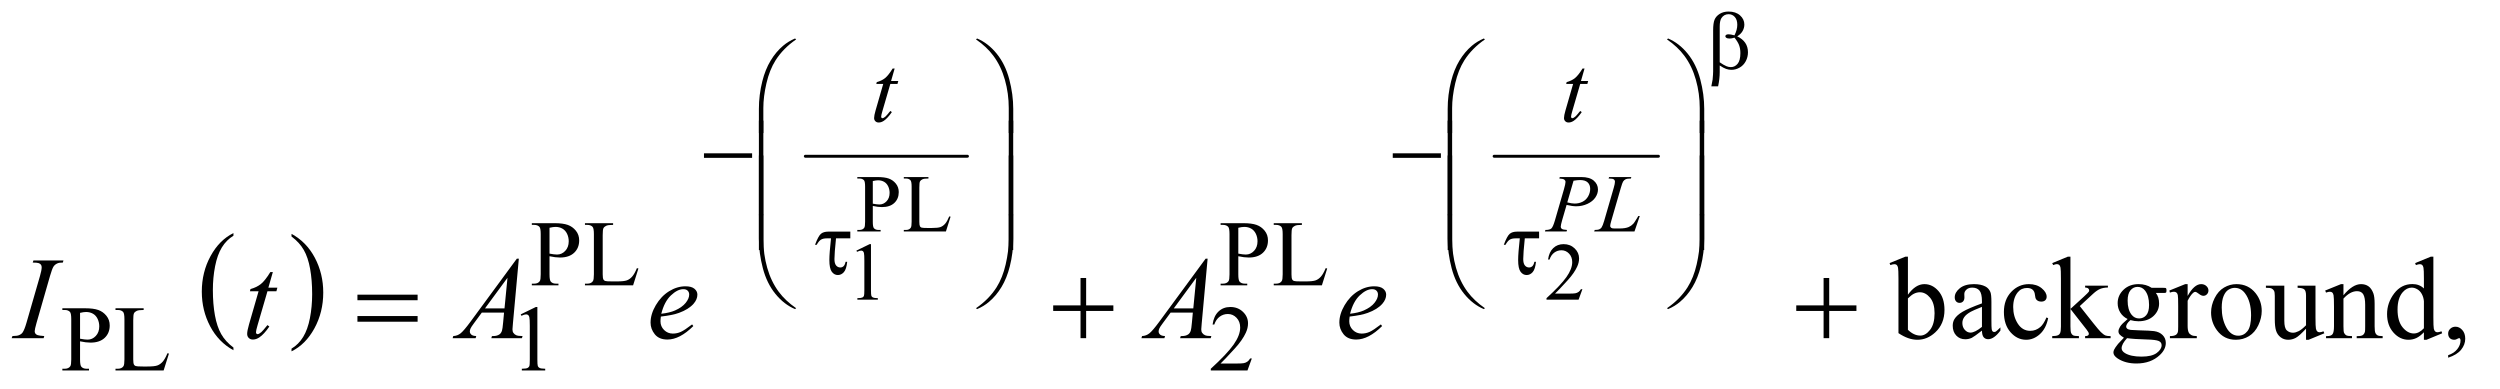 <?xml version="1.0" encoding="UTF-8"?>
<!DOCTYPE svg PUBLIC '-//W3C//DTD SVG 1.0//EN'
          'http://www.w3.org/TR/2001/REC-SVG-20010904/DTD/svg10.dtd'>
<svg stroke-dasharray="none" shape-rendering="auto" xmlns="http://www.w3.org/2000/svg" font-family="'Dialog'" text-rendering="auto" width="334" fill-opacity="1" color-interpolation="auto" color-rendering="auto" preserveAspectRatio="xMidYMid meet" font-size="12px" viewBox="0 0 334 52" fill="black" xmlns:xlink="http://www.w3.org/1999/xlink" stroke="black" image-rendering="auto" stroke-miterlimit="10" stroke-linecap="square" stroke-linejoin="miter" font-style="normal" stroke-width="1" height="52" stroke-dashoffset="0" font-weight="normal" stroke-opacity="1"
><!--Generated by the Batik Graphics2D SVG Generator--><defs id="genericDefs"
  /><g
  ><defs id="defs1"
    ><clipPath clipPathUnits="userSpaceOnUse" id="clipPath1"
      ><path d="M0.847 2.176 L212.236 2.176 L212.236 34.804 L0.847 34.804 L0.847 2.176 Z"
      /></clipPath
      ><clipPath clipPathUnits="userSpaceOnUse" id="clipPath2"
      ><path d="M27.051 69.52 L27.051 1111.949 L6780.699 1111.949 L6780.699 69.52 Z"
      /></clipPath
    ></defs
    ><g transform="scale(1.576,1.576) translate(-0.847,-2.176) matrix(0.031,0,0,0.031,0,0)"
    ><path d="M665.688 1020.578 L665.688 1027.969 Q624.781 1005.625 601.977 962.398 Q579.172 919.172 579.172 867.781 Q579.172 814.328 603.148 770.414 Q627.125 726.5 665.688 707.594 L665.688 714.812 Q646.406 726.5 634.023 746.781 Q621.641 767.062 615.531 798.258 Q609.422 829.453 609.422 863.312 Q609.422 901.641 615.062 932.578 Q620.703 963.516 632.305 983.883 Q643.906 1004.25 665.688 1020.578 Z" stroke="none" clip-path="url(#clipPath2)"
    /></g
    ><g transform="matrix(0.049,0,0,0.049,-1.334,-3.429)"
    ><path d="M822.047 714.812 L822.047 707.594 Q862.969 729.766 885.773 772.992 Q908.578 816.219 908.578 867.609 Q908.578 921.062 884.594 965.062 Q860.609 1009.062 822.047 1027.969 L822.047 1020.578 Q841.484 1008.891 853.867 988.609 Q866.25 968.328 872.289 937.219 Q878.328 906.109 878.328 872.078 Q878.328 833.922 872.758 802.898 Q867.188 771.875 855.516 751.508 Q843.844 731.141 822.047 714.812 Z" stroke="none" clip-path="url(#clipPath2)"
    /></g
    ><g stroke-width="8" transform="matrix(0.049,0,0,0.049,-1.334,-3.429)" stroke-linejoin="round" stroke-linecap="round"
    ><line y2="496" fill="none" x1="2223" clip-path="url(#clipPath2)" x2="2665" y1="496"
    /></g
    ><g stroke-width="8" transform="matrix(0.049,0,0,0.049,-1.334,-3.429)" stroke-linejoin="round" stroke-linecap="round"
    ><line y2="496" fill="none" x1="4101" clip-path="url(#clipPath2)" x2="4549" y1="496"
    /></g
    ><g transform="matrix(0.049,0,0,0.049,-1.334,-3.429)"
    ><path d="M2406.938 631.547 L2406.938 674.75 Q2406.938 688.75 2410 692.141 Q2414.156 696.953 2422.578 696.953 L2428.266 696.953 L2428.266 701 L2364.719 701 L2364.719 696.953 L2370.297 696.953 Q2379.703 696.953 2383.75 690.828 Q2385.938 687.438 2385.938 674.75 L2385.938 578.938 Q2385.938 564.938 2382.984 561.547 Q2378.719 556.734 2370.297 556.734 L2364.719 556.734 L2364.719 552.688 L2419.078 552.688 Q2438.984 552.688 2450.469 556.789 Q2461.953 560.891 2469.828 570.625 Q2477.703 580.359 2477.703 593.703 Q2477.703 611.859 2465.727 623.234 Q2453.75 634.609 2431.875 634.609 Q2426.516 634.609 2420.281 633.844 Q2414.047 633.078 2406.938 631.547 ZM2406.938 625.312 Q2412.734 626.406 2417.219 626.953 Q2421.703 627.5 2424.875 627.5 Q2436.25 627.5 2444.508 618.695 Q2452.766 609.891 2452.766 595.891 Q2452.766 586.266 2448.828 578.008 Q2444.891 569.75 2437.672 565.648 Q2430.453 561.547 2421.266 561.547 Q2415.688 561.547 2406.938 563.625 L2406.938 625.312 ZM2615.406 659.984 L2619.016 660.75 L2606.328 701 L2491.484 701 L2491.484 696.953 L2497.062 696.953 Q2506.469 696.953 2510.516 690.828 Q2512.812 687.328 2512.812 674.641 L2512.812 578.938 Q2512.812 565.047 2509.75 561.547 Q2505.484 556.734 2497.062 556.734 L2491.484 556.734 L2491.484 552.688 L2558.641 552.688 L2558.641 556.734 Q2546.828 556.625 2542.07 558.922 Q2537.312 561.219 2535.562 564.719 Q2533.812 568.219 2533.812 581.453 L2533.812 674.641 Q2533.812 683.719 2535.562 687.109 Q2536.875 689.406 2539.609 690.5 Q2542.344 691.594 2556.672 691.594 L2567.5 691.594 Q2584.562 691.594 2591.453 689.078 Q2598.344 686.562 2604.031 680.164 Q2609.719 673.766 2615.406 659.984 Z" stroke="none" clip-path="url(#clipPath2)"
    /></g
    ><g transform="matrix(0.049,0,0,0.049,-1.334,-3.429)"
    ><path d="M2362.25 753.234 L2398.344 735.625 L2401.953 735.625 L2401.953 860.859 Q2401.953 873.328 2402.992 876.391 Q2404.031 879.453 2407.312 881.094 Q2410.594 882.734 2420.656 882.953 L2420.656 887 L2364.875 887 L2364.875 882.953 Q2375.375 882.734 2378.438 881.148 Q2381.5 879.562 2382.703 876.883 Q2383.906 874.203 2383.906 860.859 L2383.906 780.797 Q2383.906 764.609 2382.812 760.016 Q2382.047 756.516 2380.023 754.875 Q2378 753.234 2375.156 753.234 Q2371.109 753.234 2363.891 756.625 L2362.25 753.234 ZM4341.703 858.453 L4331.312 887 L4243.812 887 L4243.812 882.953 Q4282.422 847.734 4298.172 825.422 Q4313.922 803.109 4313.922 784.625 Q4313.922 770.516 4305.281 761.438 Q4296.641 752.359 4284.609 752.359 Q4273.672 752.359 4264.977 758.758 Q4256.281 765.156 4252.125 777.516 L4248.078 777.516 Q4250.812 757.281 4262.133 746.453 Q4273.453 735.625 4290.406 735.625 Q4308.453 735.625 4320.539 747.219 Q4332.625 758.812 4332.625 774.562 Q4332.625 785.828 4327.375 797.094 Q4319.281 814.812 4301.125 834.609 Q4273.891 864.359 4267.109 870.484 L4305.828 870.484 Q4317.641 870.484 4322.398 869.609 Q4327.156 868.734 4330.984 866.055 Q4334.812 863.375 4337.656 858.453 L4341.703 858.453 Z" stroke="none" clip-path="url(#clipPath2)"
    /></g
    ><g transform="matrix(0.049,0,0,0.049,-1.334,-3.429)"
    ><path d="M1525.5 768.625 L1525.5 818 Q1525.5 834 1529 837.875 Q1533.75 843.375 1543.375 843.375 L1549.875 843.375 L1549.875 848 L1477.25 848 L1477.25 843.375 L1483.625 843.375 Q1494.375 843.375 1499 836.375 Q1501.5 832.5 1501.5 818 L1501.5 708.5 Q1501.5 692.5 1498.125 688.625 Q1493.25 683.125 1483.625 683.125 L1477.25 683.125 L1477.25 678.5 L1539.375 678.5 Q1562.125 678.5 1575.25 683.188 Q1588.375 687.875 1597.375 699 Q1606.375 710.125 1606.375 725.375 Q1606.375 746.125 1592.688 759.125 Q1579 772.125 1554 772.125 Q1547.875 772.125 1540.75 771.25 Q1533.625 770.375 1525.5 768.625 ZM1525.5 761.5 Q1532.125 762.75 1537.25 763.375 Q1542.375 764 1546 764 Q1559 764 1568.438 753.938 Q1577.875 743.875 1577.875 727.875 Q1577.875 716.875 1573.375 707.438 Q1568.875 698 1560.625 693.312 Q1552.375 688.625 1541.875 688.625 Q1535.5 688.625 1525.5 691 L1525.5 761.5 ZM1763.75 801.125 L1767.875 802 L1753.375 848 L1622.125 848 L1622.125 843.375 L1628.5 843.375 Q1639.25 843.375 1643.875 836.375 Q1646.5 832.375 1646.5 817.875 L1646.5 708.5 Q1646.5 692.625 1643 688.625 Q1638.125 683.125 1628.5 683.125 L1622.125 683.125 L1622.125 678.5 L1698.875 678.5 L1698.875 683.125 Q1685.375 683 1679.938 685.625 Q1674.5 688.25 1672.5 692.25 Q1670.5 696.25 1670.5 711.375 L1670.5 817.875 Q1670.5 828.25 1672.5 832.125 Q1674 834.75 1677.125 836 Q1680.25 837.25 1696.625 837.25 L1709 837.25 Q1728.5 837.25 1736.375 834.375 Q1744.25 831.5 1750.75 824.188 Q1757.25 816.875 1763.75 801.125 ZM3403.5 768.625 L3403.5 818 Q3403.5 834 3407 837.875 Q3411.75 843.375 3421.375 843.375 L3427.875 843.375 L3427.875 848 L3355.25 848 L3355.25 843.375 L3361.625 843.375 Q3372.375 843.375 3377 836.375 Q3379.5 832.5 3379.5 818 L3379.5 708.5 Q3379.5 692.5 3376.125 688.625 Q3371.25 683.125 3361.625 683.125 L3355.25 683.125 L3355.25 678.5 L3417.375 678.5 Q3440.125 678.5 3453.25 683.188 Q3466.375 687.875 3475.375 699 Q3484.375 710.125 3484.375 725.375 Q3484.375 746.125 3470.688 759.125 Q3457 772.125 3432 772.125 Q3425.875 772.125 3418.75 771.25 Q3411.625 770.375 3403.5 768.625 ZM3403.5 761.5 Q3410.125 762.75 3415.25 763.375 Q3420.375 764 3424 764 Q3437 764 3446.438 753.938 Q3455.875 743.875 3455.875 727.875 Q3455.875 716.875 3451.375 707.438 Q3446.875 698 3438.625 693.312 Q3430.375 688.625 3419.875 688.625 Q3413.5 688.625 3403.5 691 L3403.5 761.5 ZM3641.75 801.125 L3645.875 802 L3631.375 848 L3500.125 848 L3500.125 843.375 L3506.5 843.375 Q3517.25 843.375 3521.875 836.375 Q3524.5 832.375 3524.5 817.875 L3524.5 708.5 Q3524.5 692.625 3521 688.625 Q3516.125 683.125 3506.5 683.125 L3500.125 683.125 L3500.125 678.5 L3576.875 678.5 L3576.875 683.125 Q3563.375 683 3557.938 685.625 Q3552.5 688.25 3550.5 692.25 Q3548.5 696.25 3548.5 711.375 L3548.5 817.875 Q3548.5 828.25 3550.5 832.125 Q3552 834.75 3555.125 836 Q3558.25 837.25 3574.625 837.25 L3587 837.25 Q3606.5 837.25 3614.375 834.375 Q3622.25 831.5 3628.75 824.188 Q3635.25 816.875 3641.75 801.125 Z" stroke="none" clip-path="url(#clipPath2)"
    /></g
    ><g transform="matrix(0.049,0,0,0.049,-1.334,-3.429)"
    ><path d="M245.5 1000.625 L245.5 1050 Q245.5 1066 249 1069.875 Q253.75 1075.375 263.375 1075.375 L269.875 1075.375 L269.875 1080 L197.25 1080 L197.25 1075.375 L203.625 1075.375 Q214.375 1075.375 219 1068.375 Q221.5 1064.5 221.5 1050 L221.5 940.5 Q221.5 924.5 218.125 920.625 Q213.25 915.125 203.625 915.125 L197.25 915.125 L197.25 910.5 L259.375 910.5 Q282.125 910.5 295.25 915.188 Q308.375 919.875 317.375 931 Q326.375 942.125 326.375 957.375 Q326.375 978.125 312.688 991.125 Q299 1004.125 274 1004.125 Q267.875 1004.125 260.75 1003.25 Q253.625 1002.375 245.5 1000.625 ZM245.5 993.5 Q252.125 994.75 257.25 995.375 Q262.375 996 266 996 Q279 996 288.438 985.938 Q297.875 975.875 297.875 959.875 Q297.875 948.875 293.375 939.438 Q288.875 930 280.625 925.312 Q272.375 920.625 261.875 920.625 Q255.5 920.625 245.5 923 L245.5 993.5 ZM483.75 1033.125 L487.875 1034 L473.375 1080 L342.125 1080 L342.125 1075.375 L348.5 1075.375 Q359.25 1075.375 363.875 1068.375 Q366.5 1064.375 366.5 1049.875 L366.5 940.5 Q366.5 924.625 363 920.625 Q358.125 915.125 348.5 915.125 L342.125 915.125 L342.125 910.5 L418.875 910.5 L418.875 915.125 Q405.375 915 399.938 917.625 Q394.5 920.25 392.5 924.25 Q390.5 928.25 390.5 943.375 L390.5 1049.875 Q390.5 1060.25 392.5 1064.125 Q394 1066.75 397.125 1068 Q400.25 1069.25 416.625 1069.25 L429 1069.25 Q448.5 1069.25 456.375 1066.375 Q464.25 1063.5 470.75 1056.188 Q477.25 1048.875 483.75 1033.125 ZM1447 927.125 L1488.25 907 L1492.375 907 L1492.375 1050.125 Q1492.375 1064.375 1493.562 1067.875 Q1494.75 1071.375 1498.5 1073.25 Q1502.25 1075.125 1513.75 1075.375 L1513.75 1080 L1450 1080 L1450 1075.375 Q1462 1075.125 1465.5 1073.312 Q1469 1071.5 1470.375 1068.438 Q1471.75 1065.375 1471.75 1050.125 L1471.75 958.625 Q1471.75 940.125 1470.5 934.875 Q1469.625 930.875 1467.312 929 Q1465 927.125 1461.75 927.125 Q1457.125 927.125 1448.875 931 L1447 927.125 ZM3440.375 1047.375 L3428.5 1080 L3328.5 1080 L3328.5 1075.375 Q3372.625 1035.125 3390.625 1009.625 Q3408.625 984.125 3408.625 963 Q3408.625 946.875 3398.75 936.5 Q3388.875 926.125 3375.125 926.125 Q3362.625 926.125 3352.688 933.438 Q3342.75 940.75 3338 954.875 L3333.375 954.875 Q3336.5 931.75 3349.438 919.375 Q3362.375 907 3381.75 907 Q3402.375 907 3416.188 920.25 Q3430 933.5 3430 951.5 Q3430 964.375 3424 977.25 Q3414.75 997.5 3394 1020.125 Q3362.875 1054.125 3355.125 1061.125 L3399.375 1061.125 Q3412.875 1061.125 3418.312 1060.125 Q3423.75 1059.125 3428.125 1056.062 Q3432.5 1053 3435.75 1047.375 L3440.375 1047.375 Z" stroke="none" clip-path="url(#clipPath2)"
    /></g
    ><g transform="matrix(0.049,0,0,0.049,-1.334,-3.429)"
    ><path d="M5229.219 873.562 Q5250 844.656 5274.062 844.656 Q5296.094 844.656 5312.5 863.484 Q5328.906 882.312 5328.906 914.969 Q5328.906 953.094 5303.594 976.375 Q5281.875 996.375 5255.156 996.375 Q5242.656 996.375 5229.766 991.844 Q5216.875 987.312 5203.438 978.25 L5203.438 829.969 Q5203.438 805.594 5202.266 799.969 Q5201.094 794.344 5198.594 792.312 Q5196.094 790.281 5192.344 790.281 Q5187.969 790.281 5181.406 792.781 L5179.219 787.312 L5222.188 769.812 L5229.219 769.812 L5229.219 873.562 ZM5229.219 883.562 L5229.219 969.188 Q5237.188 977 5245.703 980.984 Q5254.219 984.969 5263.125 984.969 Q5277.344 984.969 5289.609 969.344 Q5301.875 953.719 5301.875 923.875 Q5301.875 896.375 5289.609 881.609 Q5277.344 866.844 5261.719 866.844 Q5253.438 866.844 5245.156 871.062 Q5238.906 874.188 5229.219 883.562 ZM5431.094 971.375 Q5409.062 988.406 5403.438 991.062 Q5395 994.969 5385.469 994.969 Q5370.625 994.969 5361.016 984.812 Q5351.406 974.656 5351.406 958.094 Q5351.406 947.625 5356.094 939.969 Q5362.5 929.344 5378.359 919.969 Q5394.219 910.594 5431.094 897.156 L5431.094 891.531 Q5431.094 870.125 5424.297 862.156 Q5417.5 854.188 5404.531 854.188 Q5394.688 854.188 5388.906 859.5 Q5382.969 864.812 5382.969 871.688 L5383.281 880.75 Q5383.281 887.938 5379.609 891.844 Q5375.938 895.75 5370 895.75 Q5364.219 895.75 5360.547 891.688 Q5356.875 887.625 5356.875 880.594 Q5356.875 867.156 5370.625 855.906 Q5384.375 844.656 5409.219 844.656 Q5428.281 844.656 5440.469 851.062 Q5449.688 855.906 5454.062 866.219 Q5456.875 872.938 5456.875 893.719 L5456.875 942.312 Q5456.875 962.781 5457.656 967.391 Q5458.438 972 5460.234 973.562 Q5462.031 975.125 5464.375 975.125 Q5466.875 975.125 5468.75 974.031 Q5472.031 972 5481.406 962.625 L5481.406 971.375 Q5463.906 994.812 5447.969 994.812 Q5440.312 994.812 5435.781 989.5 Q5431.25 984.188 5431.094 971.375 ZM5431.094 961.219 L5431.094 906.688 Q5407.5 916.062 5400.625 919.969 Q5388.281 926.844 5382.969 934.344 Q5377.656 941.844 5377.656 950.75 Q5377.656 962 5384.375 969.422 Q5391.094 976.844 5399.844 976.844 Q5411.719 976.844 5431.094 961.219 ZM5611.562 937.625 Q5605.781 965.906 5588.906 981.141 Q5572.031 996.375 5551.562 996.375 Q5527.188 996.375 5509.062 975.906 Q5490.938 955.438 5490.938 920.594 Q5490.938 886.844 5511.016 865.75 Q5531.094 844.656 5559.219 844.656 Q5580.312 844.656 5593.906 855.828 Q5607.5 867 5607.5 879.031 Q5607.5 884.969 5603.672 888.641 Q5599.844 892.312 5592.969 892.312 Q5583.75 892.312 5579.062 886.375 Q5576.406 883.094 5575.547 873.875 Q5574.688 864.656 5569.219 859.812 Q5563.75 855.125 5554.062 855.125 Q5538.438 855.125 5528.906 866.688 Q5516.25 882 5516.25 907.156 Q5516.25 932.781 5528.828 952.391 Q5541.406 972 5562.812 972 Q5578.125 972 5590.312 961.531 Q5598.906 954.344 5607.031 935.438 L5611.562 937.625 ZM5672.344 769.812 L5672.344 912.312 L5708.75 879.031 Q5720.312 868.406 5722.188 865.594 Q5723.438 863.719 5723.438 861.844 Q5723.438 858.719 5720.859 856.453 Q5718.281 854.188 5712.344 853.875 L5712.344 848.875 L5774.531 848.875 L5774.531 853.875 Q5761.719 854.188 5753.203 857.781 Q5744.688 861.375 5734.531 870.594 L5697.812 904.5 L5734.531 950.906 Q5749.844 970.125 5755.156 975.281 Q5762.656 982.625 5768.281 984.812 Q5772.188 986.375 5781.875 986.375 L5781.875 992 L5712.344 992 L5712.344 986.375 Q5718.281 986.219 5720.391 984.578 Q5722.5 982.938 5722.5 979.969 Q5722.5 976.375 5716.25 968.406 L5672.344 912.312 L5672.344 959.812 Q5672.344 973.719 5674.297 978.094 Q5676.25 982.469 5679.844 984.344 Q5683.438 986.219 5695.469 986.375 L5695.469 992 L5622.656 992 L5622.656 986.375 Q5633.594 986.375 5639.062 983.719 Q5642.344 982 5644.062 978.406 Q5646.406 973.25 5646.406 960.594 L5646.406 830.281 Q5646.406 805.438 5645.312 799.891 Q5644.219 794.344 5641.719 792.234 Q5639.219 790.125 5635.156 790.125 Q5631.875 790.125 5625.312 792.781 L5622.656 787.312 L5665.156 769.812 L5672.344 769.812 ZM5828.281 939.812 Q5815.156 933.406 5808.125 921.922 Q5801.094 910.438 5801.094 896.531 Q5801.094 875.281 5817.109 859.969 Q5833.125 844.656 5858.125 844.656 Q5878.594 844.656 5893.594 854.656 L5923.906 854.656 Q5930.625 854.656 5931.719 855.047 Q5932.812 855.438 5933.281 856.375 Q5934.219 857.781 5934.219 861.375 Q5934.219 865.438 5933.438 867 Q5932.969 867.781 5931.797 868.25 Q5930.625 868.719 5923.906 868.719 L5905.312 868.719 Q5914.062 879.969 5914.062 897.469 Q5914.062 917.469 5898.75 931.688 Q5883.438 945.906 5857.656 945.906 Q5847.031 945.906 5835.938 942.781 Q5829.062 948.719 5826.641 953.172 Q5824.219 957.625 5824.219 960.75 Q5824.219 963.406 5826.797 965.906 Q5829.375 968.406 5836.875 969.5 Q5841.25 970.125 5858.75 970.594 Q5890.938 971.375 5900.469 972.781 Q5915 974.812 5923.672 983.562 Q5932.344 992.312 5932.344 1005.125 Q5932.344 1022.781 5915.781 1038.25 Q5891.406 1061.062 5852.188 1061.062 Q5822.031 1061.062 5801.25 1047.469 Q5789.531 1039.656 5789.531 1031.219 Q5789.531 1027.469 5791.25 1023.719 Q5793.906 1017.938 5802.188 1007.625 Q5803.281 1006.219 5818.125 990.75 Q5810 985.906 5806.641 982.078 Q5803.281 978.25 5803.281 973.406 Q5803.281 967.938 5807.734 960.594 Q5812.188 953.25 5828.281 939.812 ZM5855.469 852.156 Q5843.906 852.156 5836.094 861.375 Q5828.281 870.594 5828.281 889.656 Q5828.281 914.344 5838.906 927.938 Q5847.031 938.25 5859.531 938.25 Q5871.406 938.25 5879.062 929.344 Q5886.719 920.438 5886.719 901.375 Q5886.719 876.531 5875.938 862.469 Q5867.969 852.156 5855.469 852.156 ZM5826.719 992 Q5819.375 999.969 5815.625 1006.844 Q5811.875 1013.719 5811.875 1019.5 Q5811.875 1027 5820.938 1032.625 Q5836.562 1042.312 5866.094 1042.312 Q5894.219 1042.312 5907.578 1032.391 Q5920.938 1022.469 5920.938 1011.219 Q5920.938 1003.094 5912.969 999.656 Q5904.844 996.219 5880.781 995.594 Q5845.625 994.656 5826.719 992 ZM5991.875 844.656 L5991.875 876.844 Q6009.844 844.656 6028.75 844.656 Q6037.344 844.656 6042.969 849.891 Q6048.594 855.125 6048.594 862 Q6048.594 868.094 6044.531 872.312 Q6040.469 876.531 6034.844 876.531 Q6029.375 876.531 6022.578 871.141 Q6015.781 865.75 6012.5 865.75 Q6009.688 865.75 6006.406 868.875 Q5999.375 875.281 5991.875 889.969 L5991.875 958.562 Q5991.875 970.438 5994.844 976.531 Q5996.875 980.75 6002.031 983.562 Q6007.188 986.375 6016.875 986.375 L6016.875 992 L5943.594 992 L5943.594 986.375 Q5954.531 986.375 5959.844 982.938 Q5963.75 980.438 5965.312 974.969 Q5966.094 972.312 5966.094 959.812 L5966.094 904.344 Q5966.094 879.344 5965.078 874.578 Q5964.062 869.812 5961.328 867.625 Q5958.594 865.438 5954.531 865.438 Q5949.688 865.438 5943.594 867.781 L5942.031 862.156 L5985.312 844.656 L5991.875 844.656 ZM6125 844.656 Q6157.5 844.656 6177.188 869.344 Q6193.906 890.438 6193.906 917.781 Q6193.906 937 6184.688 956.688 Q6175.469 976.375 6159.297 986.375 Q6143.125 996.375 6123.281 996.375 Q6090.938 996.375 6071.875 970.594 Q6055.781 948.875 6055.781 921.844 Q6055.781 902.156 6065.547 882.703 Q6075.312 863.25 6091.25 853.953 Q6107.188 844.656 6125 844.656 ZM6120.156 854.812 Q6111.875 854.812 6103.516 859.734 Q6095.156 864.656 6090 877 Q6084.844 889.344 6084.844 908.719 Q6084.844 939.969 6097.266 962.625 Q6109.688 985.281 6130 985.281 Q6145.156 985.281 6155 972.781 Q6164.844 960.281 6164.844 929.812 Q6164.844 891.688 6148.438 869.812 Q6137.344 854.812 6120.156 854.812 ZM6340.469 848.875 L6340.469 935.594 Q6340.469 960.438 6341.641 965.984 Q6342.812 971.531 6345.391 973.719 Q6347.969 975.906 6351.406 975.906 Q6356.25 975.906 6362.344 973.25 L6364.531 978.719 L6321.719 996.375 L6314.688 996.375 L6314.688 966.062 Q6296.25 986.062 6286.562 991.219 Q6276.875 996.375 6266.094 996.375 Q6254.062 996.375 6245.234 989.422 Q6236.406 982.469 6232.969 971.531 Q6229.531 960.594 6229.531 940.594 L6229.531 876.688 Q6229.531 866.531 6227.344 862.625 Q6225.156 858.719 6220.859 856.609 Q6216.562 854.5 6205.312 854.656 L6205.312 848.875 L6255.469 848.875 L6255.469 944.656 Q6255.469 964.656 6262.422 970.906 Q6269.375 977.156 6279.219 977.156 Q6285.938 977.156 6294.453 972.938 Q6302.969 968.719 6314.688 956.844 L6314.688 875.75 Q6314.688 863.562 6310.234 859.266 Q6305.781 854.969 6291.719 854.656 L6291.719 848.875 L6340.469 848.875 ZM6416.719 874.969 Q6441.875 844.656 6464.688 844.656 Q6476.406 844.656 6484.844 850.516 Q6493.281 856.375 6498.281 869.812 Q6501.719 879.188 6501.719 898.562 L6501.719 959.656 Q6501.719 973.25 6503.906 978.094 Q6505.625 982 6509.453 984.188 Q6513.281 986.375 6523.594 986.375 L6523.594 992 L6452.812 992 L6452.812 986.375 L6455.781 986.375 Q6465.781 986.375 6469.766 983.328 Q6473.75 980.281 6475.312 974.344 Q6475.938 972 6475.938 959.656 L6475.938 901.062 Q6475.938 881.531 6470.859 872.703 Q6465.781 863.875 6453.75 863.875 Q6435.156 863.875 6416.719 884.188 L6416.719 959.656 Q6416.719 974.188 6418.438 977.625 Q6420.625 982.156 6424.453 984.266 Q6428.281 986.375 6440 986.375 L6440 992 L6369.219 992 L6369.219 986.375 L6372.344 986.375 Q6383.281 986.375 6387.109 980.828 Q6390.938 975.281 6390.938 959.656 L6390.938 906.531 Q6390.938 880.75 6389.766 875.125 Q6388.594 869.5 6386.172 867.469 Q6383.75 865.438 6379.688 865.438 Q6375.312 865.438 6369.219 867.781 L6366.875 862.156 L6410 844.656 L6416.719 844.656 L6416.719 874.969 ZM6636.094 975.906 Q6625.625 986.844 6615.625 991.609 Q6605.625 996.375 6594.062 996.375 Q6570.625 996.375 6553.125 976.766 Q6535.625 957.156 6535.625 926.375 Q6535.625 895.594 6555 870.047 Q6574.375 844.5 6604.844 844.5 Q6623.75 844.5 6636.094 856.531 L6636.094 830.125 Q6636.094 805.594 6634.922 799.969 Q6633.75 794.344 6631.25 792.312 Q6628.75 790.281 6625 790.281 Q6620.938 790.281 6614.219 792.781 L6612.188 787.312 L6654.844 769.812 L6661.875 769.812 L6661.875 935.281 Q6661.875 960.438 6663.047 965.984 Q6664.219 971.531 6666.797 973.719 Q6669.375 975.906 6672.812 975.906 Q6677.031 975.906 6684.062 973.25 L6685.781 978.719 L6643.281 996.375 L6636.094 996.375 L6636.094 975.906 ZM6636.094 964.969 L6636.094 891.219 Q6635.156 880.594 6630.469 871.844 Q6625.781 863.094 6618.047 858.641 Q6610.312 854.188 6602.969 854.188 Q6589.219 854.188 6578.438 866.531 Q6564.219 882.781 6564.219 914.031 Q6564.219 945.594 6577.969 962.391 Q6591.719 979.188 6608.594 979.188 Q6622.812 979.188 6636.094 964.969 ZM6702.188 1045.281 L6702.188 1038.406 Q6718.281 1033.094 6727.109 1021.922 Q6735.938 1010.75 6735.938 998.25 Q6735.938 995.281 6734.531 993.25 Q6733.438 991.844 6732.344 991.844 Q6730.625 991.844 6724.844 994.969 Q6722.031 996.375 6718.906 996.375 Q6711.25 996.375 6706.719 991.844 Q6702.188 987.312 6702.188 979.344 Q6702.188 971.688 6708.047 966.219 Q6713.906 960.75 6722.344 960.75 Q6732.656 960.75 6740.703 969.734 Q6748.75 978.719 6748.75 993.562 Q6748.75 1009.656 6737.578 1023.484 Q6726.406 1037.312 6702.188 1045.281 Z" stroke="none" clip-path="url(#clipPath2)"
    /></g
    ><g transform="matrix(0.049,0,0,0.049,-1.334,-3.429)"
    ><path d="M4280 552.688 L4338.406 552.688 Q4361.375 552.688 4372.75 562.586 Q4384.125 572.484 4384.125 586.703 Q4384.125 597.969 4376.906 608.578 Q4369.688 619.188 4355.469 625.805 Q4341.25 632.422 4324.734 632.422 Q4314.453 632.422 4298.594 628.703 L4286.781 669.172 Q4282.625 683.609 4282.625 688.203 Q4282.625 691.703 4285.578 694 Q4288.531 696.297 4299.688 696.953 L4298.594 701 L4239.641 701 L4240.844 696.953 Q4252.438 696.953 4256.977 692.961 Q4261.516 688.969 4266.766 670.922 L4291.266 586.484 Q4295.641 571.281 4295.641 566.141 Q4295.641 562.312 4292.523 559.797 Q4289.406 557.281 4278.797 556.734 L4280 552.688 ZM4300.453 621.812 Q4312.812 624.984 4320.359 624.984 Q4332.281 624.984 4342.07 620.062 Q4351.859 615.141 4357.383 605.297 Q4362.906 595.453 4362.906 584.844 Q4362.906 573.797 4356.125 567.344 Q4349.344 560.891 4335.562 560.891 Q4328.125 560.891 4317.516 562.75 L4300.453 621.812 ZM4483.703 701 L4373.781 701 L4375.312 696.953 Q4384.062 696.734 4387.016 695.531 Q4391.609 693.562 4393.797 690.391 Q4397.188 685.359 4401.016 672.234 L4427.156 582 Q4430.438 570.844 4430.438 565.594 Q4430.438 561.438 4427.43 559.141 Q4424.422 556.844 4416.109 556.844 Q4414.25 556.844 4413.156 556.734 L4414.469 552.688 L4474.953 552.688 L4474.078 556.734 Q4463.906 556.734 4459.641 558.703 Q4455.375 560.672 4452.531 565.156 Q4450.562 568.109 4446.078 583.531 L4420.375 672.234 Q4417.422 682.297 4417.422 686.234 Q4417.422 688.859 4420.375 691.266 Q4422.234 692.906 4428.797 692.906 L4443.125 692.906 Q4458.766 692.906 4467.953 688.969 Q4474.734 686.016 4480.422 680.109 Q4483.484 676.828 4491.25 663.812 L4494.094 658.891 L4498.141 658.891 L4483.703 701 Z" stroke="none" clip-path="url(#clipPath2)"
    /></g
    ><g transform="matrix(0.049,0,0,0.049,-1.334,-3.429)"
    ><path d="M2466.5 256.875 L2456.75 290.875 L2476.375 290.875 L2474.25 298.75 L2454.75 298.75 L2433.25 372.5 Q2429.75 384.375 2429.75 387.875 Q2429.75 390 2430.75 391.125 Q2431.75 392.25 2433.125 392.25 Q2436.25 392.25 2441.375 387.875 Q2444.375 385.375 2454.75 372.5 L2458.875 375.625 Q2447.375 392.375 2437.125 399.25 Q2430.125 404 2423 404 Q2417.5 404 2414 400.562 Q2410.5 397.125 2410.5 391.75 Q2410.5 385 2414.5 371.125 L2435.375 298.75 L2416.5 298.75 L2417.75 293.875 Q2431.5 290.125 2440.625 282.688 Q2449.75 275.25 2461 256.875 L2466.5 256.875 ZM4347.5 256.875 L4337.75 290.875 L4357.375 290.875 L4355.25 298.75 L4335.75 298.75 L4314.25 372.5 Q4310.75 384.375 4310.75 387.875 Q4310.75 390 4311.75 391.125 Q4312.75 392.25 4314.125 392.25 Q4317.25 392.25 4322.375 387.875 Q4325.375 385.375 4335.75 372.5 L4339.875 375.625 Q4328.375 392.375 4318.125 399.25 Q4311.125 404 4304 404 Q4298.5 404 4295 400.562 Q4291.5 397.125 4291.5 391.75 Q4291.5 385 4295.5 371.125 L4316.375 298.75 L4297.5 298.75 L4298.75 293.875 Q4312.5 290.125 4321.625 282.688 Q4330.75 275.25 4342 256.875 L4347.5 256.875 Z" stroke="none" clip-path="url(#clipPath2)"
    /></g
    ><g transform="matrix(0.049,0,0,0.049,-1.334,-3.429)"
    ><path d="M147.906 986.219 L146.188 992 L59 992 L61.188 986.219 Q74.312 985.906 78.531 984.031 Q85.406 981.375 88.688 976.688 Q93.844 969.344 99.312 950.438 L136.188 822.625 Q140.875 806.688 140.875 798.562 Q140.875 794.5 138.844 791.688 Q136.812 788.875 132.672 787.391 Q128.531 785.906 116.5 785.906 L118.375 780.125 L200.25 780.125 L198.531 785.906 Q188.531 785.75 183.688 788.094 Q176.656 791.219 172.984 797 Q169.312 802.781 163.531 822.625 L126.812 950.438 Q121.812 968.094 121.812 972.938 Q121.812 976.844 123.766 979.578 Q125.719 982.312 130.016 983.797 Q134.312 985.281 147.906 986.219 ZM771.125 811.844 L758.938 854.344 L783.469 854.344 L780.812 864.188 L756.438 864.188 L729.562 956.375 Q725.188 971.219 725.188 975.594 Q725.188 978.25 726.438 979.656 Q727.688 981.062 729.406 981.062 Q733.312 981.062 739.719 975.594 Q743.469 972.469 756.438 956.375 L761.594 960.281 Q747.219 981.219 734.406 989.812 Q725.656 995.75 716.75 995.75 Q709.875 995.75 705.5 991.453 Q701.125 987.156 701.125 980.438 Q701.125 972 706.125 954.656 L732.219 864.188 L708.625 864.188 L710.188 858.094 Q727.375 853.406 738.781 844.109 Q750.188 834.812 764.25 811.844 L771.125 811.844 ZM1441.844 775.281 L1425.75 951.531 Q1424.5 963.875 1424.5 967.781 Q1424.5 974.031 1426.844 977.312 Q1429.812 981.844 1434.891 984.031 Q1439.969 986.219 1452 986.219 L1450.281 992 L1366.844 992 L1368.562 986.219 L1372.156 986.219 Q1382.312 986.219 1388.719 981.844 Q1393.25 978.875 1395.75 972 Q1397.469 967.156 1399.031 949.188 L1401.531 922.312 L1340.906 922.312 L1319.344 951.531 Q1312 961.375 1310.125 965.672 Q1308.25 969.969 1308.25 973.719 Q1308.25 978.719 1312.312 982.312 Q1316.375 985.906 1325.75 986.219 L1324.031 992 L1261.375 992 L1263.094 986.219 Q1274.656 985.75 1283.484 978.484 Q1292.312 971.219 1309.812 947.469 L1436.375 775.281 L1441.844 775.281 ZM1410.906 827.312 L1349.5 910.906 L1402.781 910.906 L1410.906 827.312 ZM1829.125 933.094 Q1828.031 940.906 1828.031 946.062 Q1828.031 959.969 1837.875 969.734 Q1847.719 979.5 1861.781 979.5 Q1873.031 979.5 1883.422 974.891 Q1893.812 970.281 1914.281 954.5 L1917.562 959.031 Q1880.531 995.75 1846.938 995.75 Q1824.125 995.75 1812.562 981.375 Q1801 967 1801 949.656 Q1801 926.375 1815.375 902 Q1829.75 877.625 1851.469 864.109 Q1873.188 850.594 1896.156 850.594 Q1912.719 850.594 1920.688 857.312 Q1928.656 864.031 1928.656 873.25 Q1928.656 886.219 1918.344 898.094 Q1904.75 913.562 1878.344 923.094 Q1860.844 929.5 1829.125 933.094 ZM1830.219 925.438 Q1853.344 922.781 1867.875 916.375 Q1887.094 907.781 1896.703 895.828 Q1906.312 883.875 1906.312 873.094 Q1906.312 866.531 1902.172 862.469 Q1898.031 858.406 1890.375 858.406 Q1874.438 858.406 1856.547 875.359 Q1838.656 892.312 1830.219 925.438 ZM3319.844 775.281 L3303.75 951.531 Q3302.5 963.875 3302.5 967.781 Q3302.5 974.031 3304.844 977.312 Q3307.812 981.844 3312.891 984.031 Q3317.969 986.219 3330 986.219 L3328.281 992 L3244.844 992 L3246.562 986.219 L3250.156 986.219 Q3260.312 986.219 3266.719 981.844 Q3271.25 978.875 3273.75 972 Q3275.469 967.156 3277.031 949.188 L3279.531 922.312 L3218.906 922.312 L3197.344 951.531 Q3190 961.375 3188.125 965.672 Q3186.25 969.969 3186.25 973.719 Q3186.25 978.719 3190.312 982.312 Q3194.375 985.906 3203.75 986.219 L3202.031 992 L3139.375 992 L3141.094 986.219 Q3152.656 985.75 3161.484 978.484 Q3170.312 971.219 3187.812 947.469 L3314.375 775.281 L3319.844 775.281 ZM3288.906 827.312 L3227.5 910.906 L3280.781 910.906 L3288.906 827.312 ZM3707.125 933.094 Q3706.031 940.906 3706.031 946.062 Q3706.031 959.969 3715.875 969.734 Q3725.719 979.5 3739.781 979.5 Q3751.031 979.5 3761.422 974.891 Q3771.812 970.281 3792.281 954.5 L3795.562 959.031 Q3758.531 995.75 3724.938 995.75 Q3702.125 995.75 3690.562 981.375 Q3679 967 3679 949.656 Q3679 926.375 3693.375 902 Q3707.75 877.625 3729.469 864.109 Q3751.188 850.594 3774.156 850.594 Q3790.719 850.594 3798.688 857.312 Q3806.656 864.031 3806.656 873.25 Q3806.656 886.219 3796.344 898.094 Q3782.75 913.562 3756.344 923.094 Q3738.844 929.5 3707.125 933.094 ZM3708.219 925.438 Q3731.344 922.781 3745.875 916.375 Q3765.094 907.781 3774.703 895.828 Q3784.312 883.875 3784.312 873.094 Q3784.312 866.531 3780.172 862.469 Q3776.031 858.406 3768.375 858.406 Q3752.438 858.406 3734.547 875.359 Q3716.656 892.312 3708.219 925.438 Z" stroke="none" clip-path="url(#clipPath2)"
    /></g
    ><g transform="matrix(0.049,0,0,0.049,-1.334,-3.429)"
    ><path d="M4716.094 248.469 L4716.094 266.953 Q4716.094 284.672 4711.719 305.344 L4693.234 305.344 Q4696.188 291.781 4696.734 286.859 Q4698.156 271.547 4698.156 264.438 L4698.156 152.656 Q4698.156 133.078 4702.039 123.617 Q4705.922 114.156 4716.039 107.812 Q4726.156 101.469 4740.266 101.469 Q4759.844 101.469 4771.547 111.969 Q4783.25 122.469 4783.25 136.906 Q4783.25 146.203 4778.492 154.57 Q4773.734 162.938 4763.781 169.062 Q4793.094 183.062 4793.094 212.594 Q4793.094 225.719 4786.969 237.094 Q4780.844 248.469 4770.125 254.43 Q4759.406 260.391 4748.031 260.391 Q4740.703 260.391 4733.539 257.875 Q4726.375 255.359 4716.094 248.469 ZM4716.094 239.828 Q4726.703 247.266 4734.578 250.547 Q4740.484 252.953 4746.391 252.953 Q4757.438 252.953 4764.93 243.82 Q4772.422 234.688 4772.422 214.891 Q4772.422 202.422 4768.867 193.07 Q4765.312 183.719 4756.344 172.562 Q4748.797 175.078 4743.328 175.078 Q4736.766 175.078 4734.086 173.109 Q4731.406 171.141 4731.406 168.844 Q4731.406 166.766 4733.484 165.125 Q4735.562 163.484 4740.156 163.484 Q4745.516 163.484 4756.344 166.328 Q4764 151.125 4764 137.562 Q4764 123.781 4757.219 116.234 Q4750.438 108.688 4740.375 108.688 Q4727.688 108.688 4720.688 119.406 Q4716.094 126.516 4716.094 142.266 L4716.094 239.828 Z" stroke="none" clip-path="url(#clipPath2)"
    /></g
    ><g transform="matrix(0.049,0,0,0.049,-1.334,-3.429)"
    ><path d="M2096.375 432.75 L2096.375 367 Q2096.375 328.5 2105.75 291.375 Q2113.75 259.5 2128.312 235.375 Q2142.875 211.25 2162.375 194.75 Q2176.625 182.625 2195 174.875 L2197.875 177.5 Q2162.625 201.75 2141.875 234.375 Q2125.375 260.5 2116.938 297 Q2108.5 333.5 2108.5 364.5 L2108.5 432.75 L2096.375 432.75 ZM2789.875 432.75 L2777.625 432.75 L2777.625 364.5 Q2777.625 325 2767.125 287.625 Q2756.625 250.25 2735.625 222 Q2717.5 197.5 2688.375 177.5 L2691.25 174.875 Q2721.375 187.5 2744.812 216.375 Q2768.25 245.25 2779.062 286.312 Q2789.875 327.375 2789.875 367 L2789.875 432.75 ZM3974.375 432.75 L3974.375 367 Q3974.375 328.5 3983.75 291.375 Q3991.75 259.5 4006.312 235.375 Q4020.875 211.25 4040.375 194.75 Q4054.625 182.625 4073 174.875 L4075.875 177.5 Q4040.625 201.75 4019.875 234.375 Q4003.375 260.5 3994.938 297 Q3986.5 333.5 3986.5 364.5 L3986.5 432.75 L3974.375 432.75 ZM4673.875 432.75 L4661.625 432.75 L4661.625 364.5 Q4661.625 325 4651.125 287.625 Q4640.625 250.25 4619.625 222 Q4601.5 197.5 4572.375 177.5 L4575.25 174.875 Q4605.375 187.5 4628.812 216.375 Q4652.25 245.25 4663.062 286.312 Q4673.875 327.375 4673.875 367 L4673.875 432.75 Z" stroke="none" clip-path="url(#clipPath2)"
    /></g
    ><g transform="matrix(0.049,0,0,0.049,-1.334,-3.429)"
    ><path d="M1946.625 488 L2077.875 488 L2077.875 500.375 L1946.625 500.375 L1946.625 488 ZM3824.625 488 L3955.875 488 L3955.875 500.375 L3824.625 500.375 L3824.625 488 Z" stroke="none" clip-path="url(#clipPath2)"
    /></g
    ><g transform="matrix(0.049,0,0,0.049,-1.334,-3.429)"
    ><path d="M2108.5 656.75 L2096.375 656.75 L2096.375 398.875 L2108.5 398.875 L2108.5 656.75 ZM2789.75 656.75 L2777.625 656.75 L2777.625 398.875 L2789.75 398.875 L2789.75 656.75 ZM3986.5 656.75 L3974.375 656.75 L3974.375 398.875 L3986.5 398.875 L3986.5 656.75 ZM4673.75 656.75 L4661.625 656.75 L4661.625 398.875 L4673.75 398.875 L4673.75 656.75 Z" stroke="none" clip-path="url(#clipPath2)"
    /></g
    ><g transform="matrix(0.049,0,0,0.049,-1.334,-3.429)"
    ><path d="M2108.5 751.75 L2096.375 751.75 L2096.375 493.875 L2108.5 493.875 L2108.5 751.75 ZM2789.75 751.75 L2777.625 751.75 L2777.625 493.875 L2789.75 493.875 L2789.75 751.75 ZM3986.5 751.75 L3974.375 751.75 L3974.375 493.875 L3986.5 493.875 L3986.5 751.75 ZM4673.75 751.75 L4661.625 751.75 L4661.625 493.875 L4673.75 493.875 L4673.75 751.75 Z" stroke="none" clip-path="url(#clipPath2)"
    /></g
    ><g transform="matrix(0.049,0,0,0.049,-1.334,-3.429)"
    ><path d="M2345.625 701.5 L2345.625 719.875 L2306.625 719.875 Q2302.375 761 2302.375 776.25 Q2302.375 788.375 2306.938 793.812 Q2311.5 799.25 2318.375 799.25 Q2323.5 799.25 2327.25 795.75 Q2331 792.25 2332.75 783.75 L2337.125 783.75 Q2335 804.25 2328 812.062 Q2321 819.875 2311.625 819.875 Q2301.75 819.875 2295.125 810.938 Q2288.5 802 2288.5 779 Q2288.5 760.875 2293 719.875 L2281.25 719.875 Q2271.125 719.875 2265.375 723.562 Q2259.625 727.25 2254 737.5 L2249.375 737.5 Q2258.375 713.5 2265.5 707.5 Q2272.625 701.5 2285.75 701.5 L2345.625 701.5 ZM4223.625 701.5 L4223.625 719.875 L4184.625 719.875 Q4180.375 761 4180.375 776.25 Q4180.375 788.375 4184.938 793.812 Q4189.5 799.25 4196.375 799.25 Q4201.5 799.25 4205.25 795.75 Q4209 792.25 4210.75 783.75 L4215.125 783.75 Q4213 804.25 4206 812.062 Q4199 819.875 4189.625 819.875 Q4179.75 819.875 4173.125 810.938 Q4166.5 802 4166.5 779 Q4166.5 760.875 4171 719.875 L4159.25 719.875 Q4149.125 719.875 4143.375 723.562 Q4137.625 727.25 4132 737.5 L4127.375 737.5 Q4136.375 713.5 4143.5 707.5 Q4150.625 701.5 4163.75 701.5 L4223.625 701.5 Z" stroke="none" clip-path="url(#clipPath2)"
    /></g
    ><g transform="matrix(0.049,0,0,0.049,-1.334,-3.429)"
    ><path d="M2096.375 654.875 L2108.5 654.875 L2108.5 723.25 Q2108.5 762.75 2119.062 800.125 Q2129.625 837.5 2150.625 865.75 Q2168.75 890.125 2197.875 910.25 L2195 912.75 Q2164.875 900.125 2141.438 871.312 Q2118 842.5 2107.188 801.375 Q2096.375 760.25 2096.375 720.75 L2096.375 654.875 ZM2789.875 654.875 L2789.875 720.75 Q2789.875 759.25 2780.5 796.25 Q2772.5 828.25 2757.938 852.375 Q2743.375 876.5 2723.75 893 Q2709.625 905.125 2691.25 912.75 L2688.375 910.25 Q2723.625 886 2744.375 853.375 Q2760.875 827.25 2769.25 790.75 Q2777.625 754.25 2777.625 723.25 L2777.625 654.875 L2789.875 654.875 ZM3974.375 654.875 L3986.5 654.875 L3986.5 723.25 Q3986.5 762.75 3997.062 800.125 Q4007.625 837.5 4028.625 865.75 Q4046.75 890.125 4075.875 910.25 L4073 912.75 Q4042.875 900.125 4019.438 871.312 Q3996 842.5 3985.188 801.375 Q3974.375 760.25 3974.375 720.75 L3974.375 654.875 ZM4673.875 654.875 L4673.875 720.75 Q4673.875 759.25 4664.5 796.25 Q4656.5 828.25 4641.938 852.375 Q4627.375 876.5 4607.75 893 Q4593.625 905.125 4575.25 912.75 L4572.375 910.25 Q4607.625 886 4628.375 853.375 Q4644.875 827.25 4653.25 790.75 Q4661.625 754.25 4661.625 723.25 L4661.625 654.875 L4673.875 654.875 Z" stroke="none" clip-path="url(#clipPath2)"
    /></g
    ><g transform="matrix(0.049,0,0,0.049,-1.334,-3.429)"
    ><path d="M1001.781 873.406 L1165.844 873.406 L1165.844 888.562 L1001.781 888.562 L1001.781 873.406 ZM1001.781 931.688 L1165.844 931.688 L1165.844 947.156 L1001.781 947.156 L1001.781 931.688 ZM2973.312 827.938 L2988.625 827.938 L2988.625 902.625 L3062.844 902.625 L3062.844 917.781 L2988.625 917.781 L2988.625 992 L2973.312 992 L2973.312 917.781 L2898.781 917.781 L2898.781 902.625 L2973.312 902.625 L2973.312 827.938 ZM4999.312 827.938 L5014.625 827.938 L5014.625 902.625 L5088.844 902.625 L5088.844 917.781 L5014.625 917.781 L5014.625 992 L4999.312 992 L4999.312 917.781 L4924.781 917.781 L4924.781 902.625 L4999.312 902.625 L4999.312 827.938 Z" stroke="none" clip-path="url(#clipPath2)"
    /></g
  ></g
></svg
>

